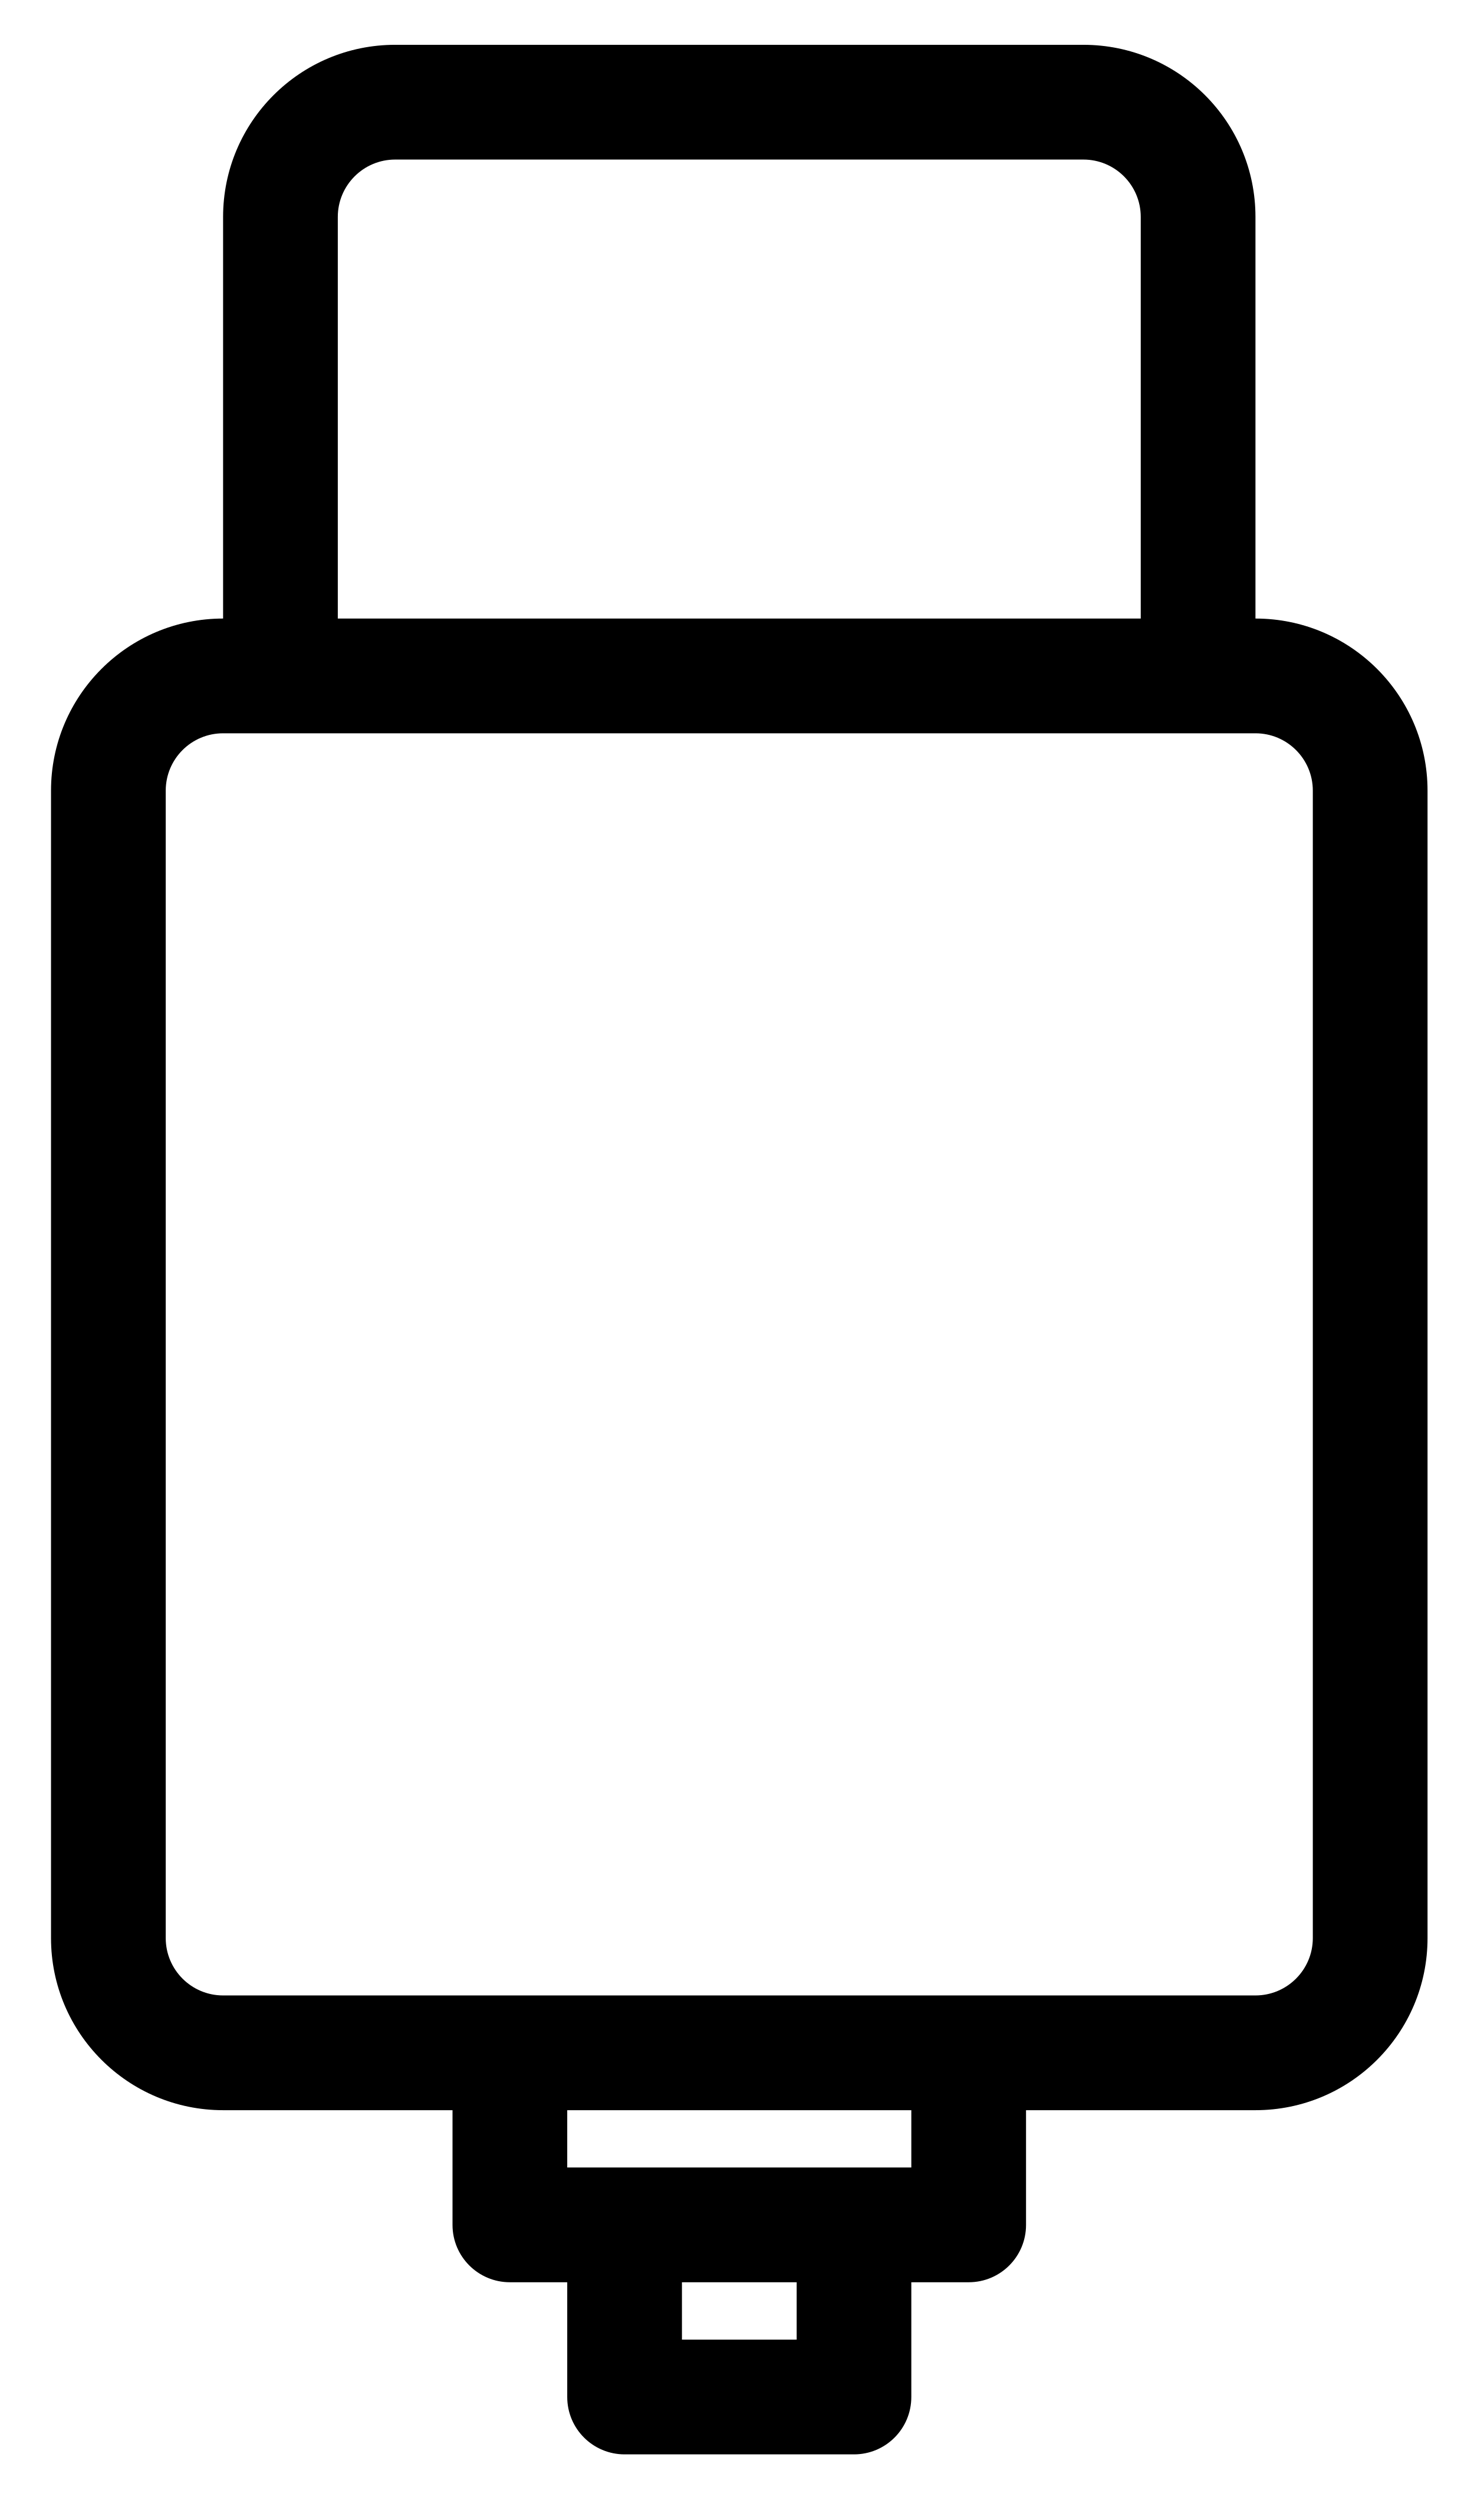 <svg width="23" height="39" viewBox="0 0 23 39" fill="none" xmlns="http://www.w3.org/2000/svg">
<path fill-rule="evenodd" clip-rule="evenodd" d="M3.481 3.384C3.481 1.901 4.683 0.699 6.166 0.699H16.905C18.388 0.699 19.59 1.901 19.59 3.384V9.649C21.073 9.649 22.275 10.851 22.275 12.334V30.233C22.275 31.715 21.073 32.918 19.59 32.918H16.01V34.708C16.01 35.202 15.61 35.602 15.116 35.602H14.22V37.392C14.22 37.887 13.82 38.287 13.326 38.287H9.746C9.252 38.287 8.851 37.887 8.851 37.392V35.602H7.956C7.462 35.602 7.061 35.202 7.061 34.708V32.918H3.481C1.998 32.918 0.796 31.715 0.796 30.233V12.334C0.796 10.851 1.998 9.649 3.481 9.649V3.384ZM14.22 33.812H8.851V32.918H14.22V33.812ZM12.431 36.497V35.602H10.641V36.497H12.431ZM3.481 31.128C2.987 31.128 2.586 30.727 2.586 30.233V12.334C2.586 11.839 2.987 11.439 3.481 11.439H19.59C20.084 11.439 20.485 11.839 20.485 12.334V30.233C20.485 30.727 20.084 31.128 19.59 31.128H3.481ZM17.8 3.384V9.649H5.271V3.384C5.271 2.89 5.672 2.489 6.166 2.489H16.905C17.4 2.489 17.8 2.89 17.8 3.384Z" fill="black"/>
</svg>
